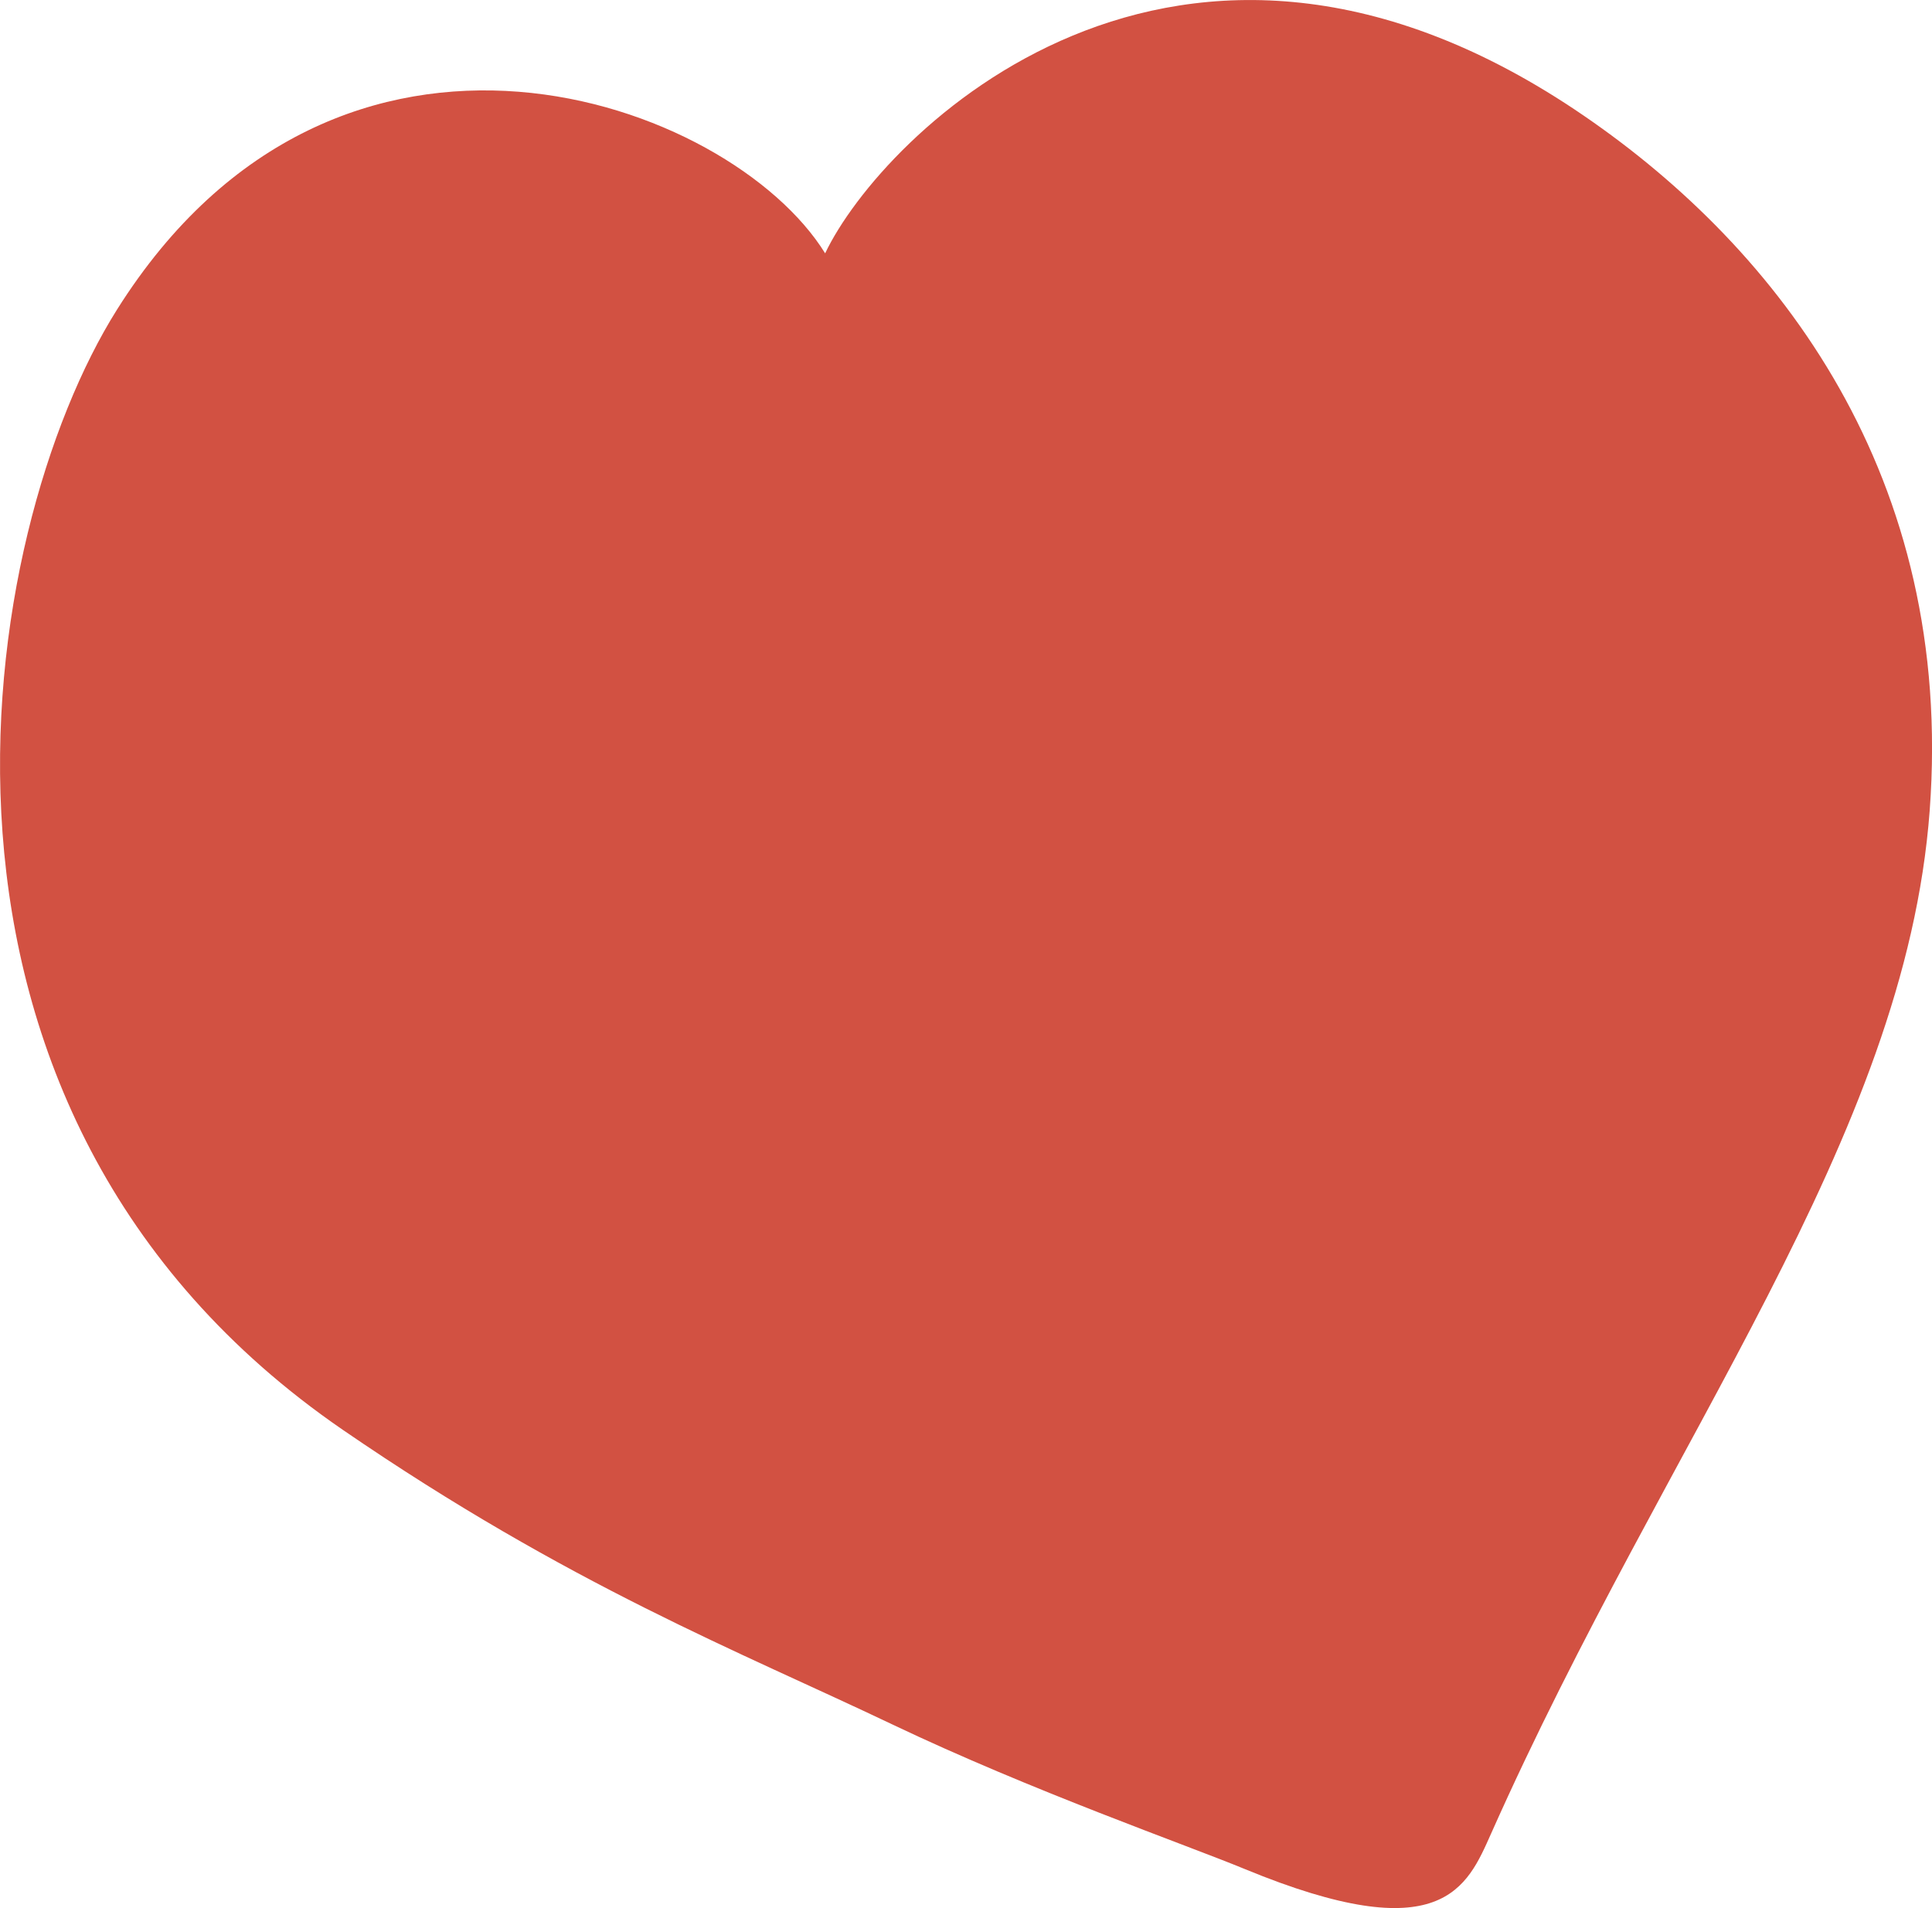 <svg xmlns="http://www.w3.org/2000/svg" xmlns:xlink="http://www.w3.org/1999/xlink" width="75.974" height="75.034" viewBox="0 0 75.974 75.034">
  <defs>
    <clipPath id="clip-path">
      <rect id="Rectangle_97" data-name="Rectangle 97" width="75.974" height="75.034" transform="translate(0 0)" fill="#d25142"/>
    </clipPath>
  </defs>
  <g id="Group_185" data-name="Group 185" transform="translate(-11041 2641.777)">
    <g id="Component_6_10" data-name="Component 6 – 10" transform="translate(11041 -2641.777)">
      <g id="Group_103" data-name="Group 103" clip-path="url(#clip-path)">
        <path id="Path_375" data-name="Path 375" d="M32.448,9.962C28.716,3.932,13.325-1.69,4.6,12.177c-5.5,8.739-9.463,31.458,8.886,44.055,8.889,6.1,15.6,8.718,21.589,11.574,5.485,2.615,11.556,4.737,13.865,5.69,7.773,3.21,8.751.728,9.7-1.4,6.954-15.629,16.277-27.306,17.243-40.216.979-13.124-5.923-22.07-13.592-27.324C46.259-6.435,34.647,5.33,32.448,9.962" fill="#d25142"/>
      </g>
    </g>
  </g>
</svg>
